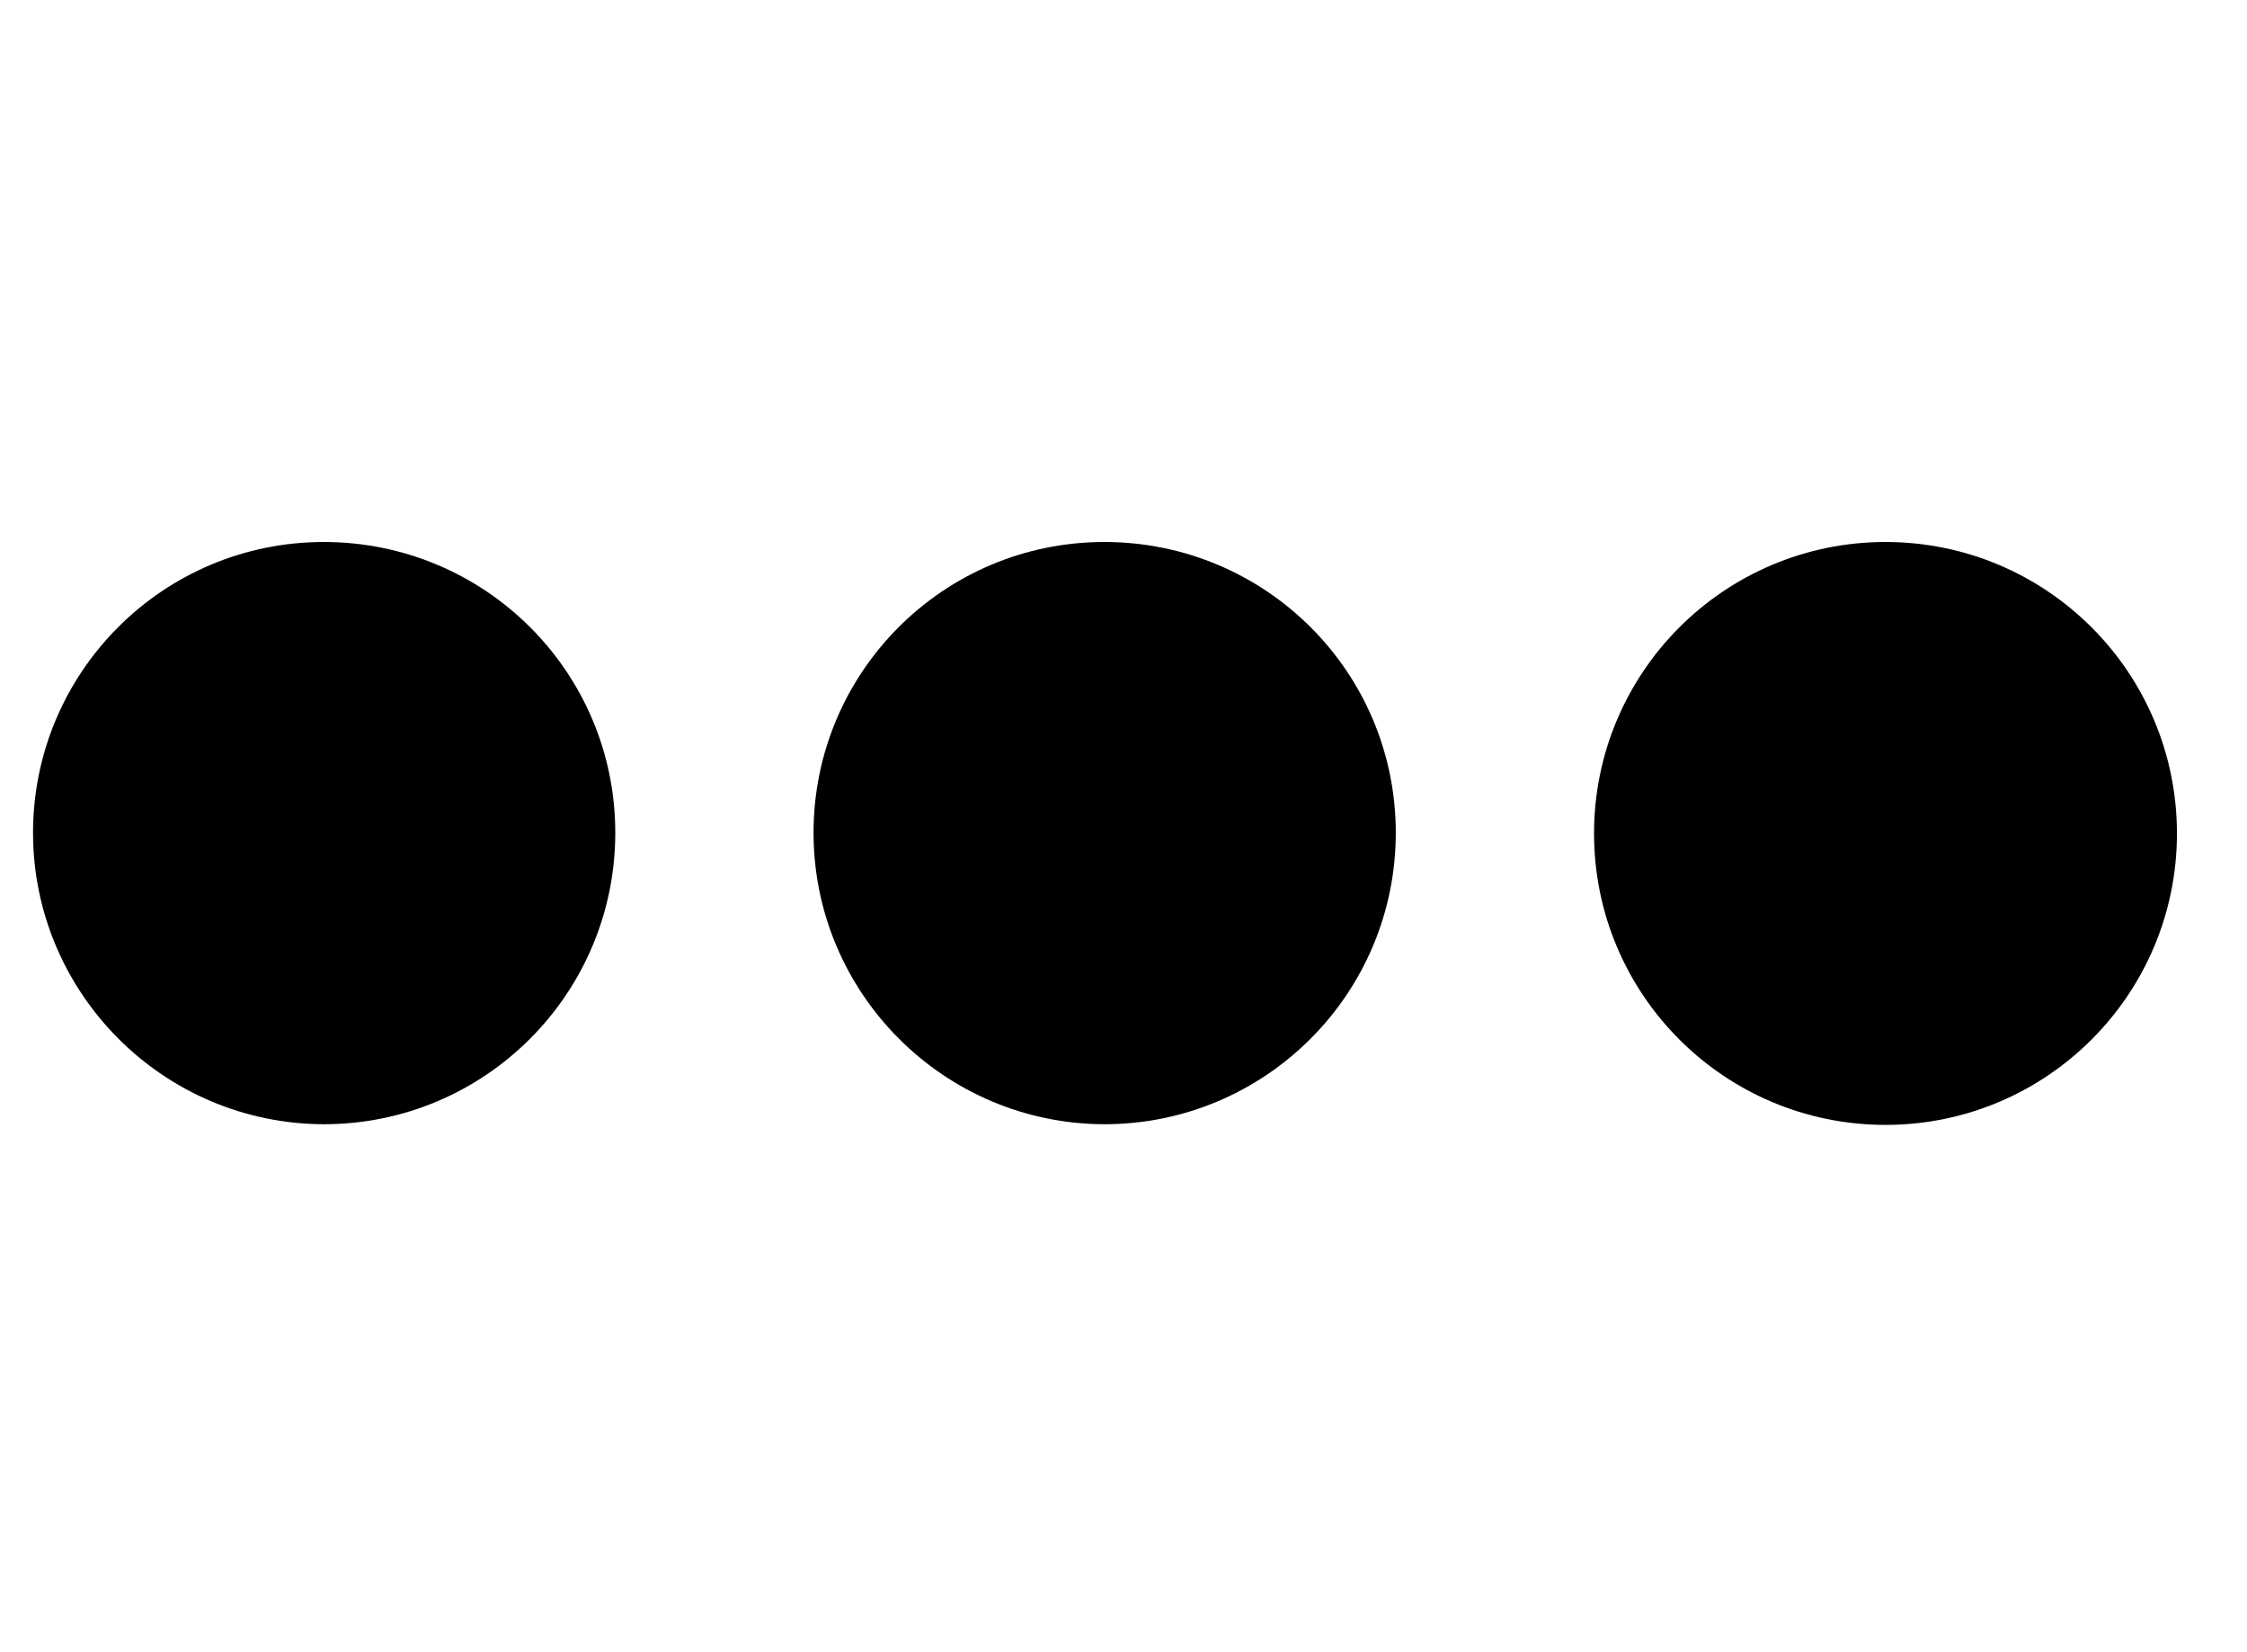 <svg width="34" height="25" viewBox="0 0 34 25" fill="none" xmlns="http://www.w3.org/2000/svg">
<path d="M4.9 16.511C7.06 16.511 8.81 14.761 8.81 12.601C8.81 10.441 7.06 8.701 4.9 8.701C2.74 8.701 1 10.451 1 12.601C1 14.751 2.75 16.511 4.91 16.511" fill="black"/>
<path d="M4.9 16.511C7.06 16.511 8.81 14.761 8.81 12.601C8.81 10.441 7.06 8.701 4.9 8.701C2.74 8.701 1 10.451 1 12.601C1 14.751 2.75 16.511 4.91 16.511" stroke="black"/>
<path d="M16.71 16.511C18.87 16.511 20.62 14.761 20.62 12.601C20.62 10.441 18.87 8.701 16.71 8.701C14.55 8.701 12.81 10.451 12.81 12.601C12.81 14.751 14.56 16.511 16.72 16.511H16.71Z" fill="black" stroke="black"/>
<path d="M28.53 16.521C30.69 16.521 32.44 14.771 32.44 12.611C32.44 10.451 30.69 8.701 28.53 8.701C26.37 8.701 24.62 10.451 24.62 12.611C24.62 14.771 26.37 16.521 28.53 16.521Z" fill="black" stroke="black"/>
</svg>

